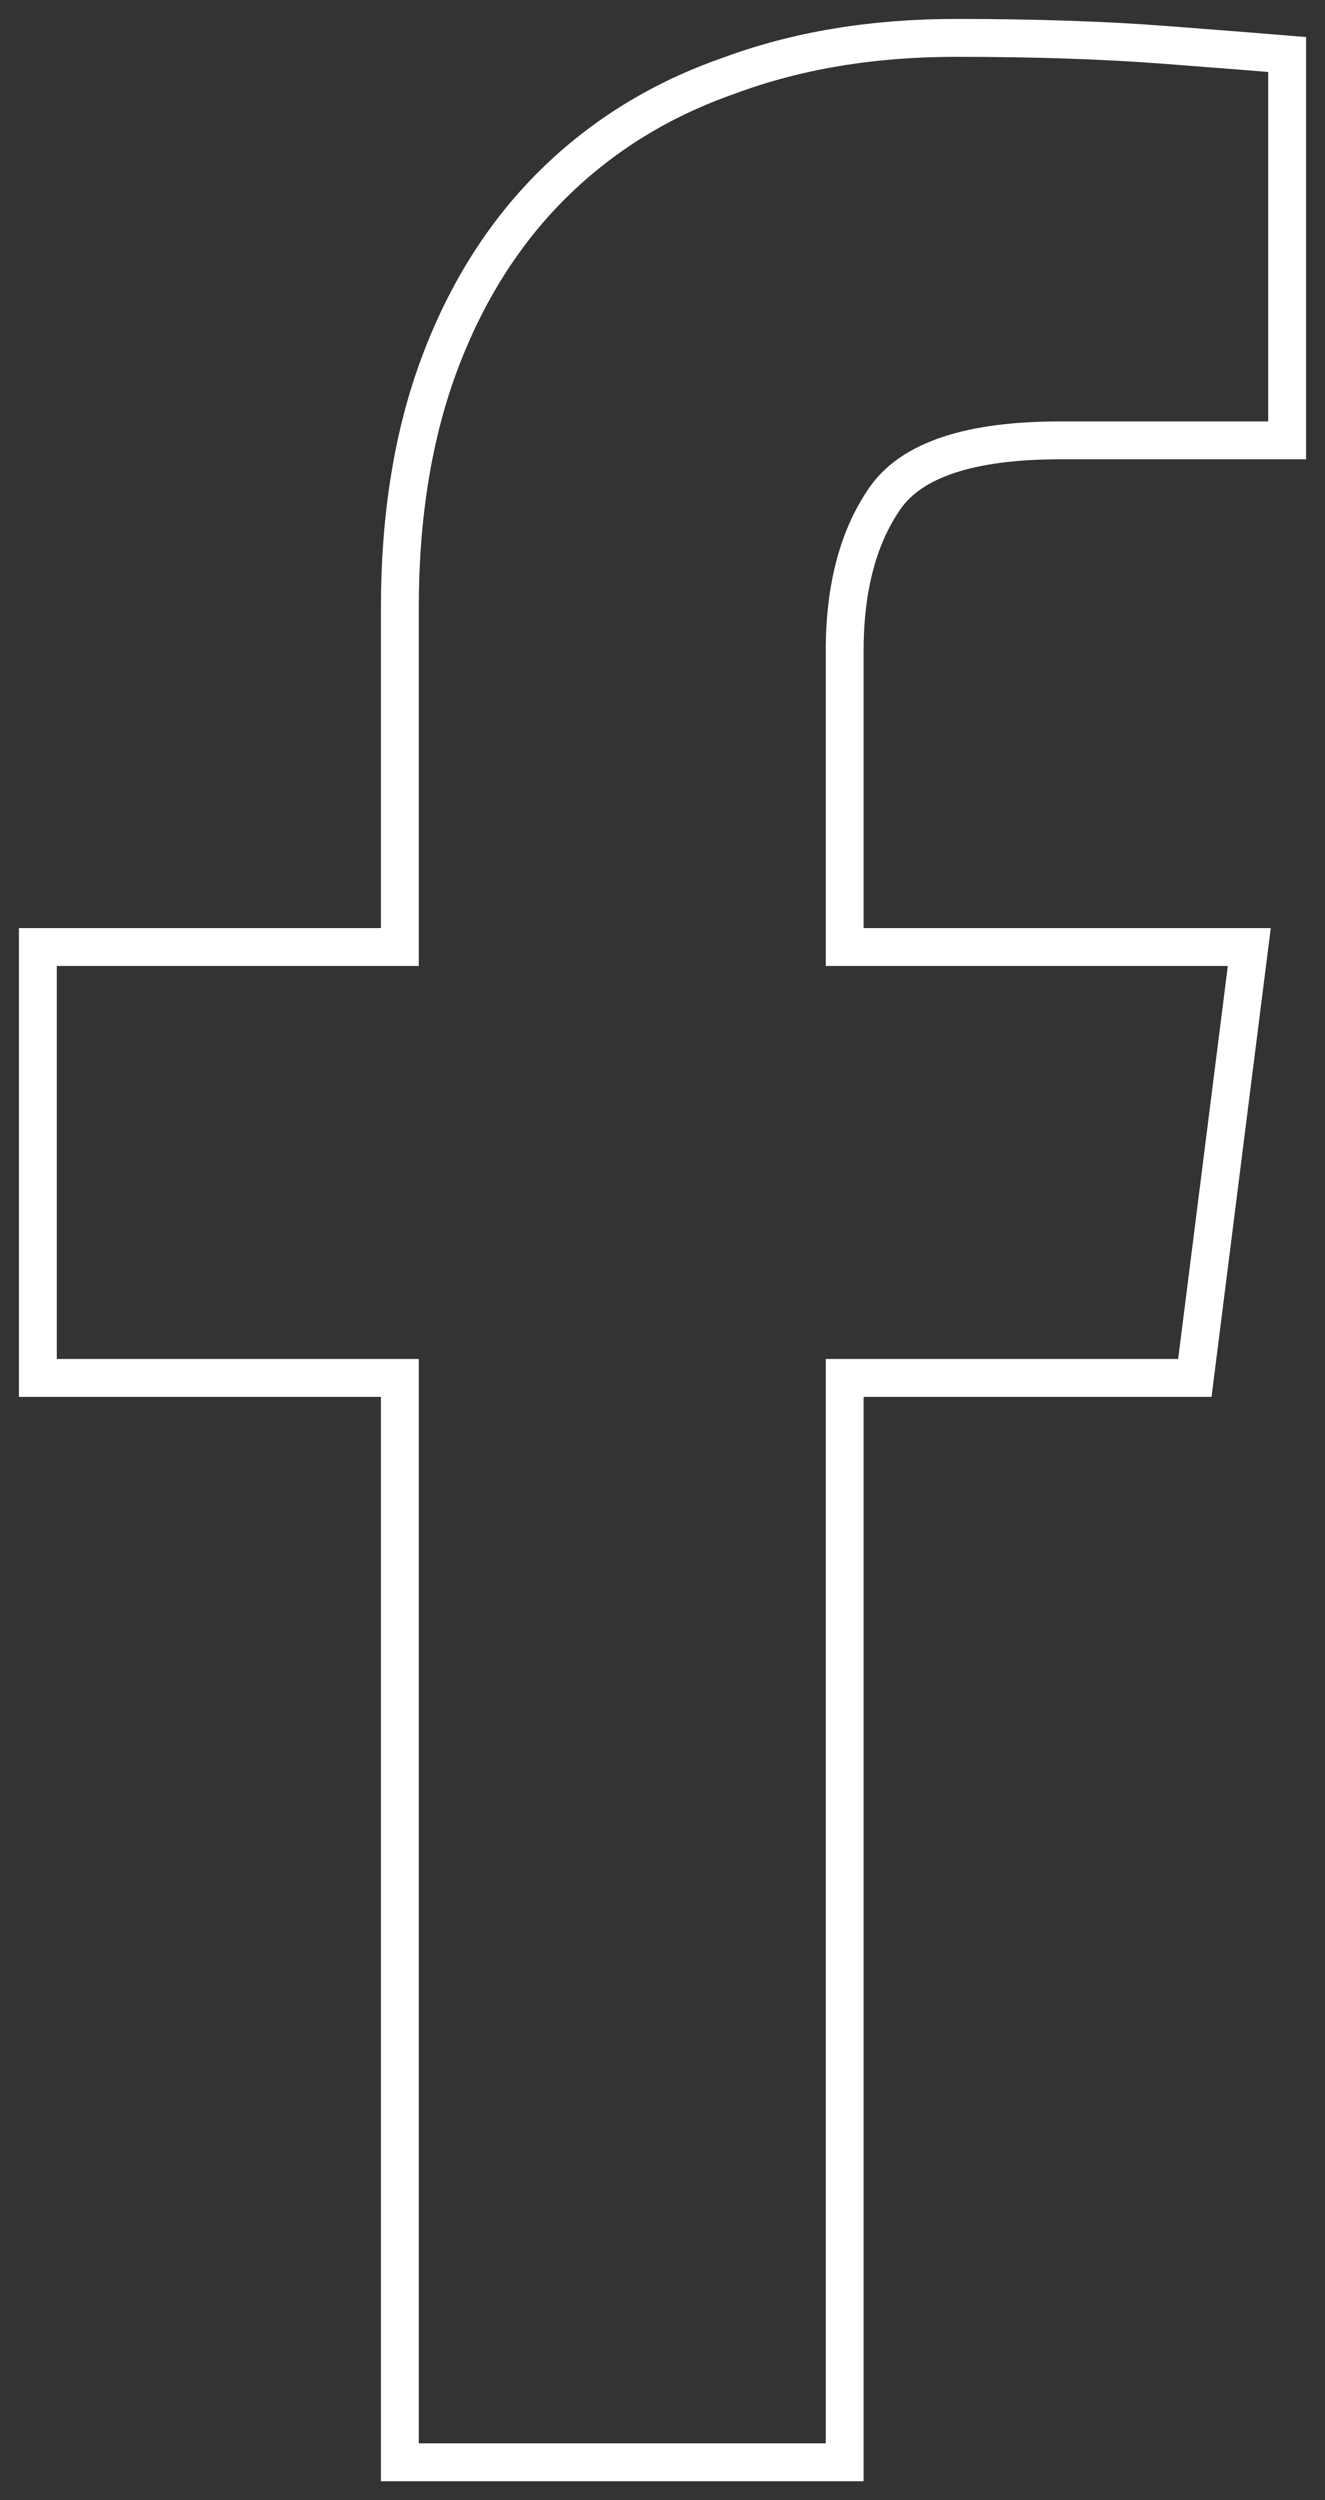 <?xml version="1.0" encoding="UTF-8"?>
<svg width="35px" height="66px" viewBox="0 0 35 66" version="1.1" xmlns="http://www.w3.org/2000/svg" xmlns:xlink="http://www.w3.org/1999/xlink">
    <rect x="0" y="0" width="35" height="66" fill="#333333" stroke="none"/>
    <title>facebook-f - colibri</title>
    <g id="Page-1" stroke="none" stroke-width="1" fill="none" fill-rule="evenodd">
        <g id="v2_home_b" transform="translate(-304, -4000)" fill-rule="nonzero" stroke="#FFFFFF">
            <g id="facebook-f---colibri" transform="translate(305, 4001)">
                <path d="M27,10.625 C24.625,10.625 23.083,11.135 22.375,12.156 C21.667,13.177 21.312,14.521 21.312,16.188 L21.312,24 L32,24 L30.562,35.375 L21.312,35.375 L21.312,64 L9.562,64 L9.562,35.375 L0,35.375 L0,24 L9.562,24 L9.562,15.062 C9.562,12.604 9.917,10.438 10.625,8.562 C11.333,6.688 12.333,5.115 13.625,3.844 C14.917,2.573 16.458,1.625 18.25,1 C20.042,0.333 22.042,0 24.25,0 C26.333,0 28.188,0.062 29.812,0.188 C31.438,0.312 32.5,0.396 33,0.438 L33,10.625 L27,10.625 Z" id="Path"></path>
            </g>
        </g>
    </g>
</svg>